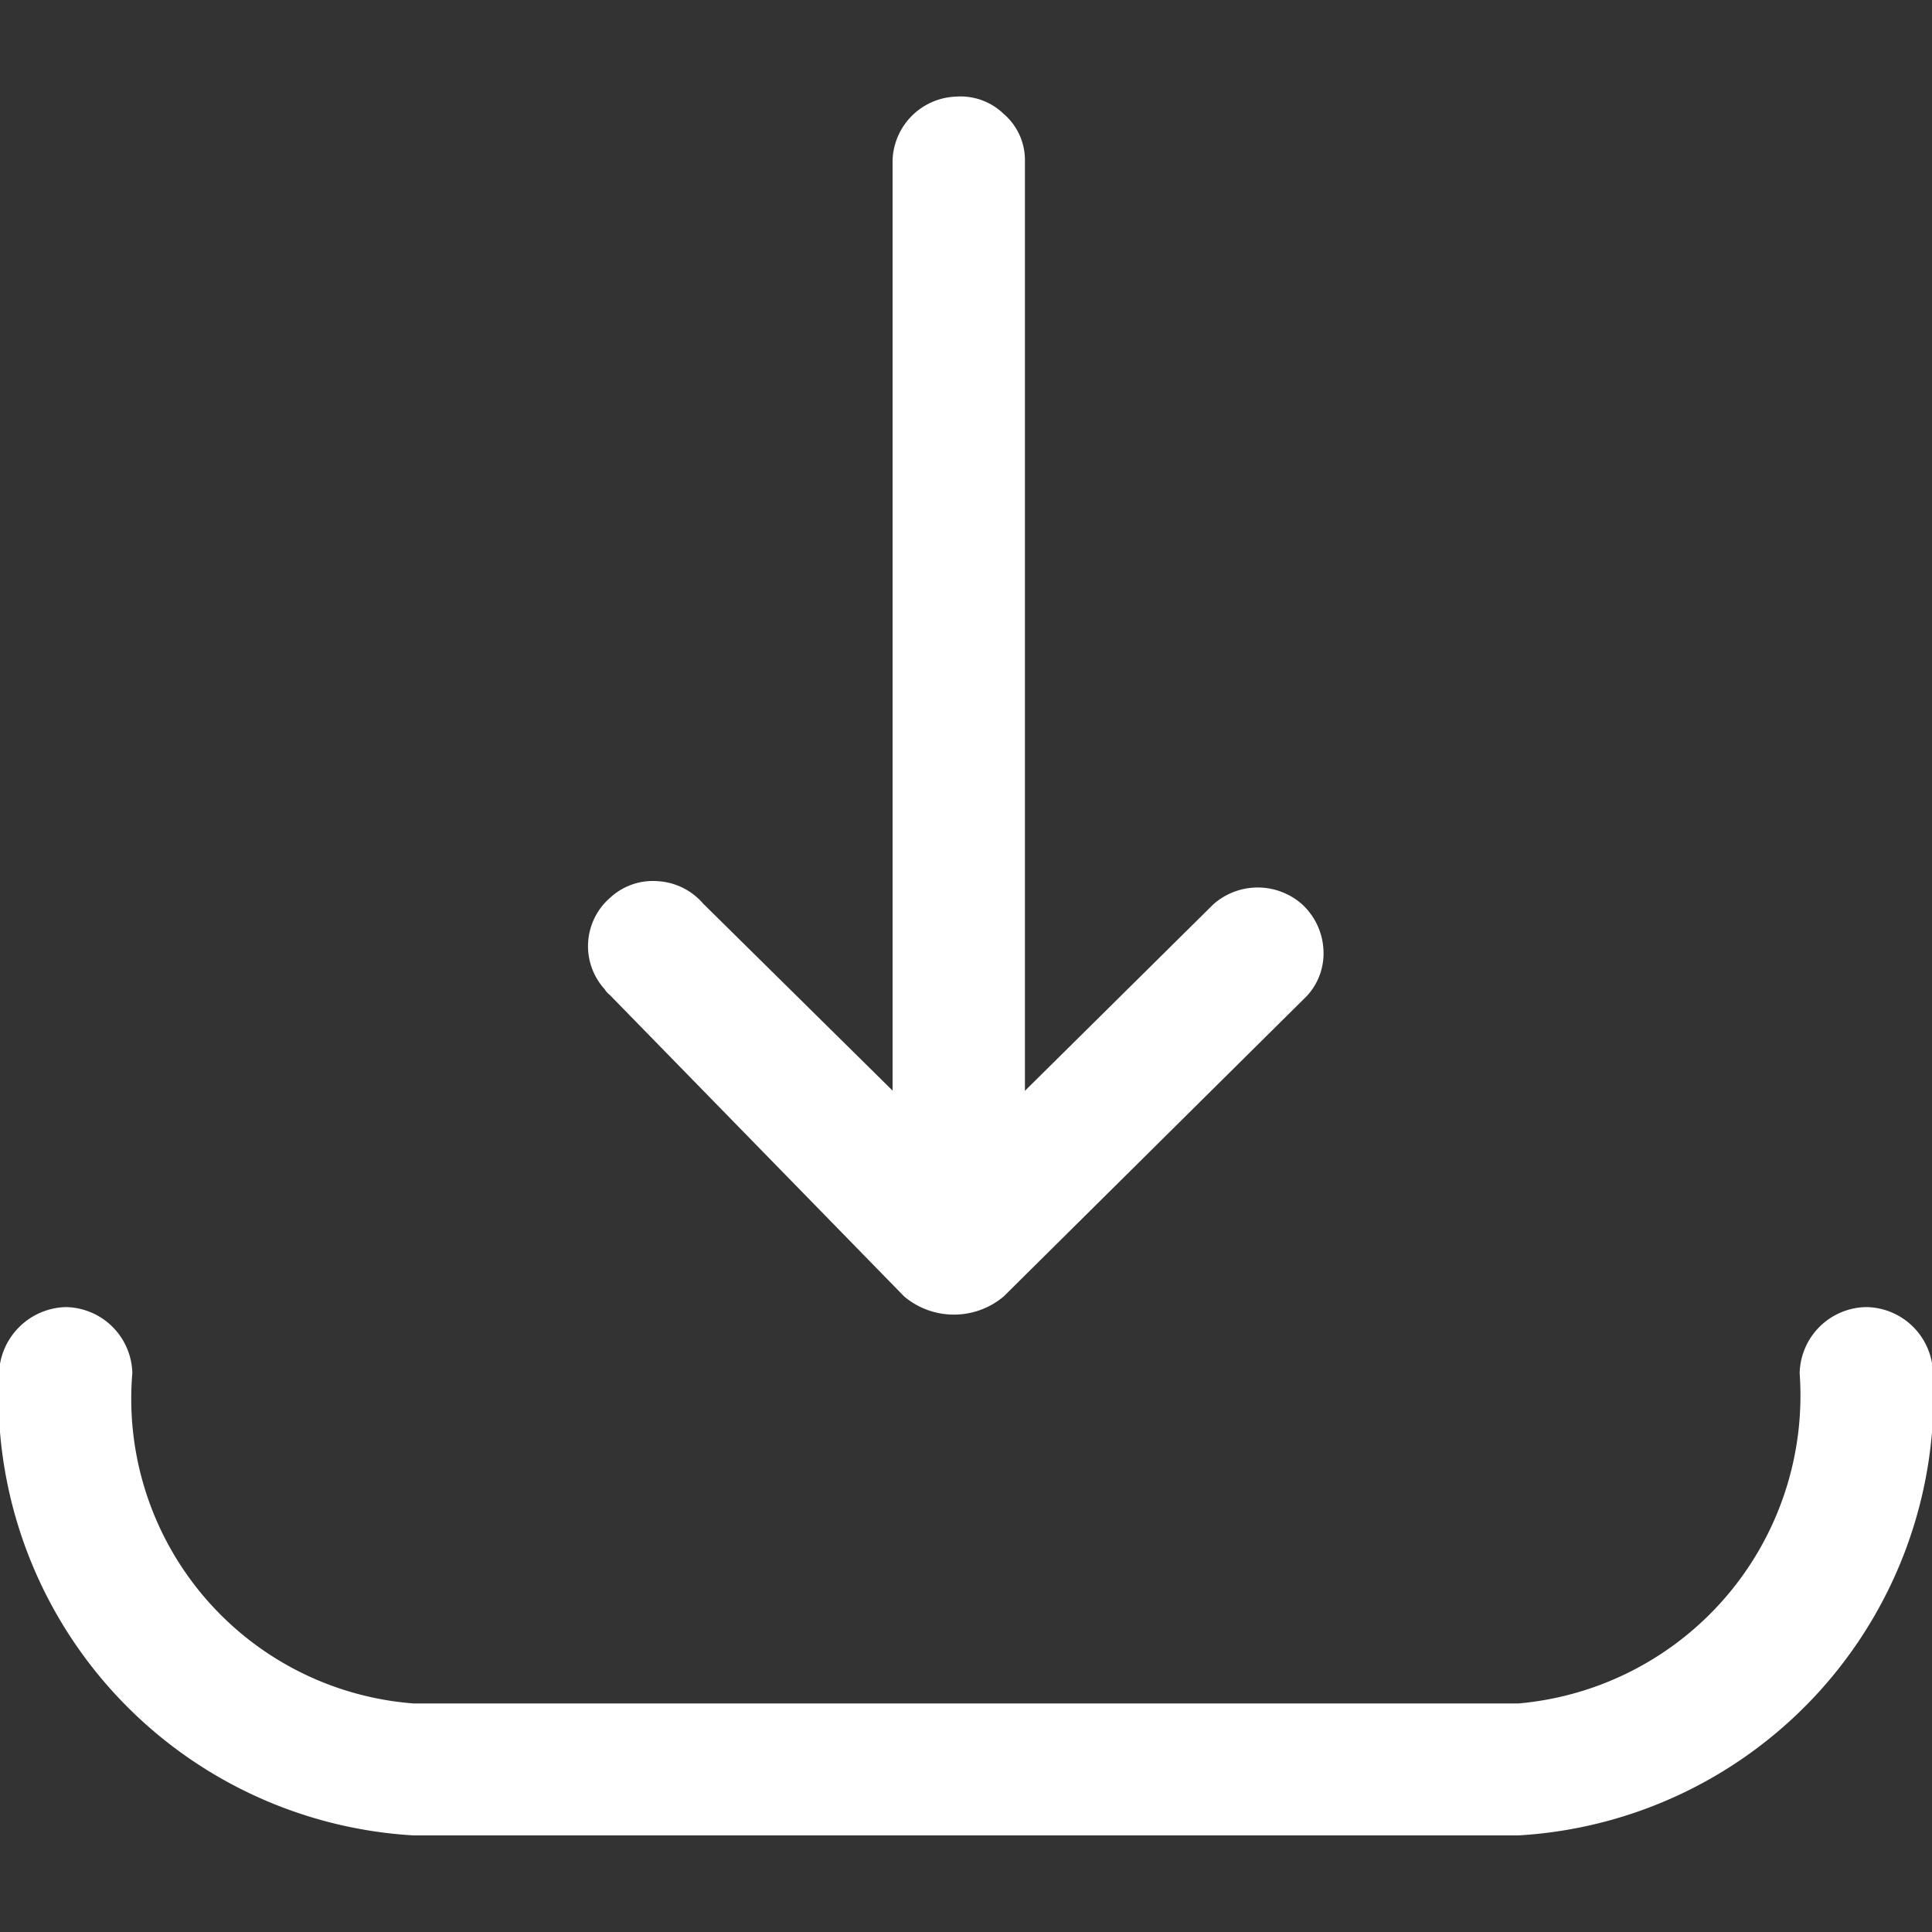 <svg xmlns="http://www.w3.org/2000/svg" width="20" height="20" viewBox="0 0 20 20">
  <rect x="0" y="0" width="20" height="20" fill="#333333" stroke="none"/>
  <defs>
    <style>
      .cls-1 {
        fill: #fff;
        fill-rule: evenodd;
      }
    </style>
  </defs>
  <path id="形状_8" data-name="形状 8" class="cls-1" d="M1575.32,33.531a0.7,0.7,0,0,0-.69.685,3.2,3.2,0,0,1-2.91,3.418h-11.44a3.163,3.163,0,0,1-2.91-3.421,0.7,0.7,0,0,0-.69-0.682,0.71,0.71,0,0,0-.69.685A4.562,4.562,0,0,0,1560.28,39h11.44a4.563,4.563,0,0,0,4.29-4.789A0.7,0.7,0,0,0,1575.32,33.531Zm-13.06-3.29a0.2,0.2,0,0,0,.05.056l3.05,3.124a0.8,0.8,0,0,0,1.03,0l3.14-3.112a0.649,0.649,0,0,0,.17-0.481,0.686,0.686,0,0,0-.22-0.466,0.693,0.693,0,0,0-.92,0l-1.95,1.93V21.649a0.629,0.629,0,0,0-.22-0.47A0.641,0.641,0,0,0,1565.9,21a0.682,0.682,0,0,0-.66.656v9.634l-1.96-1.935a0.672,0.672,0,0,0-.47-0.233,0.649,0.649,0,0,0-.49.168A0.663,0.663,0,0,0,1562.26,30.241Z" transform="translate(-1556 -20)"/>
</svg>
